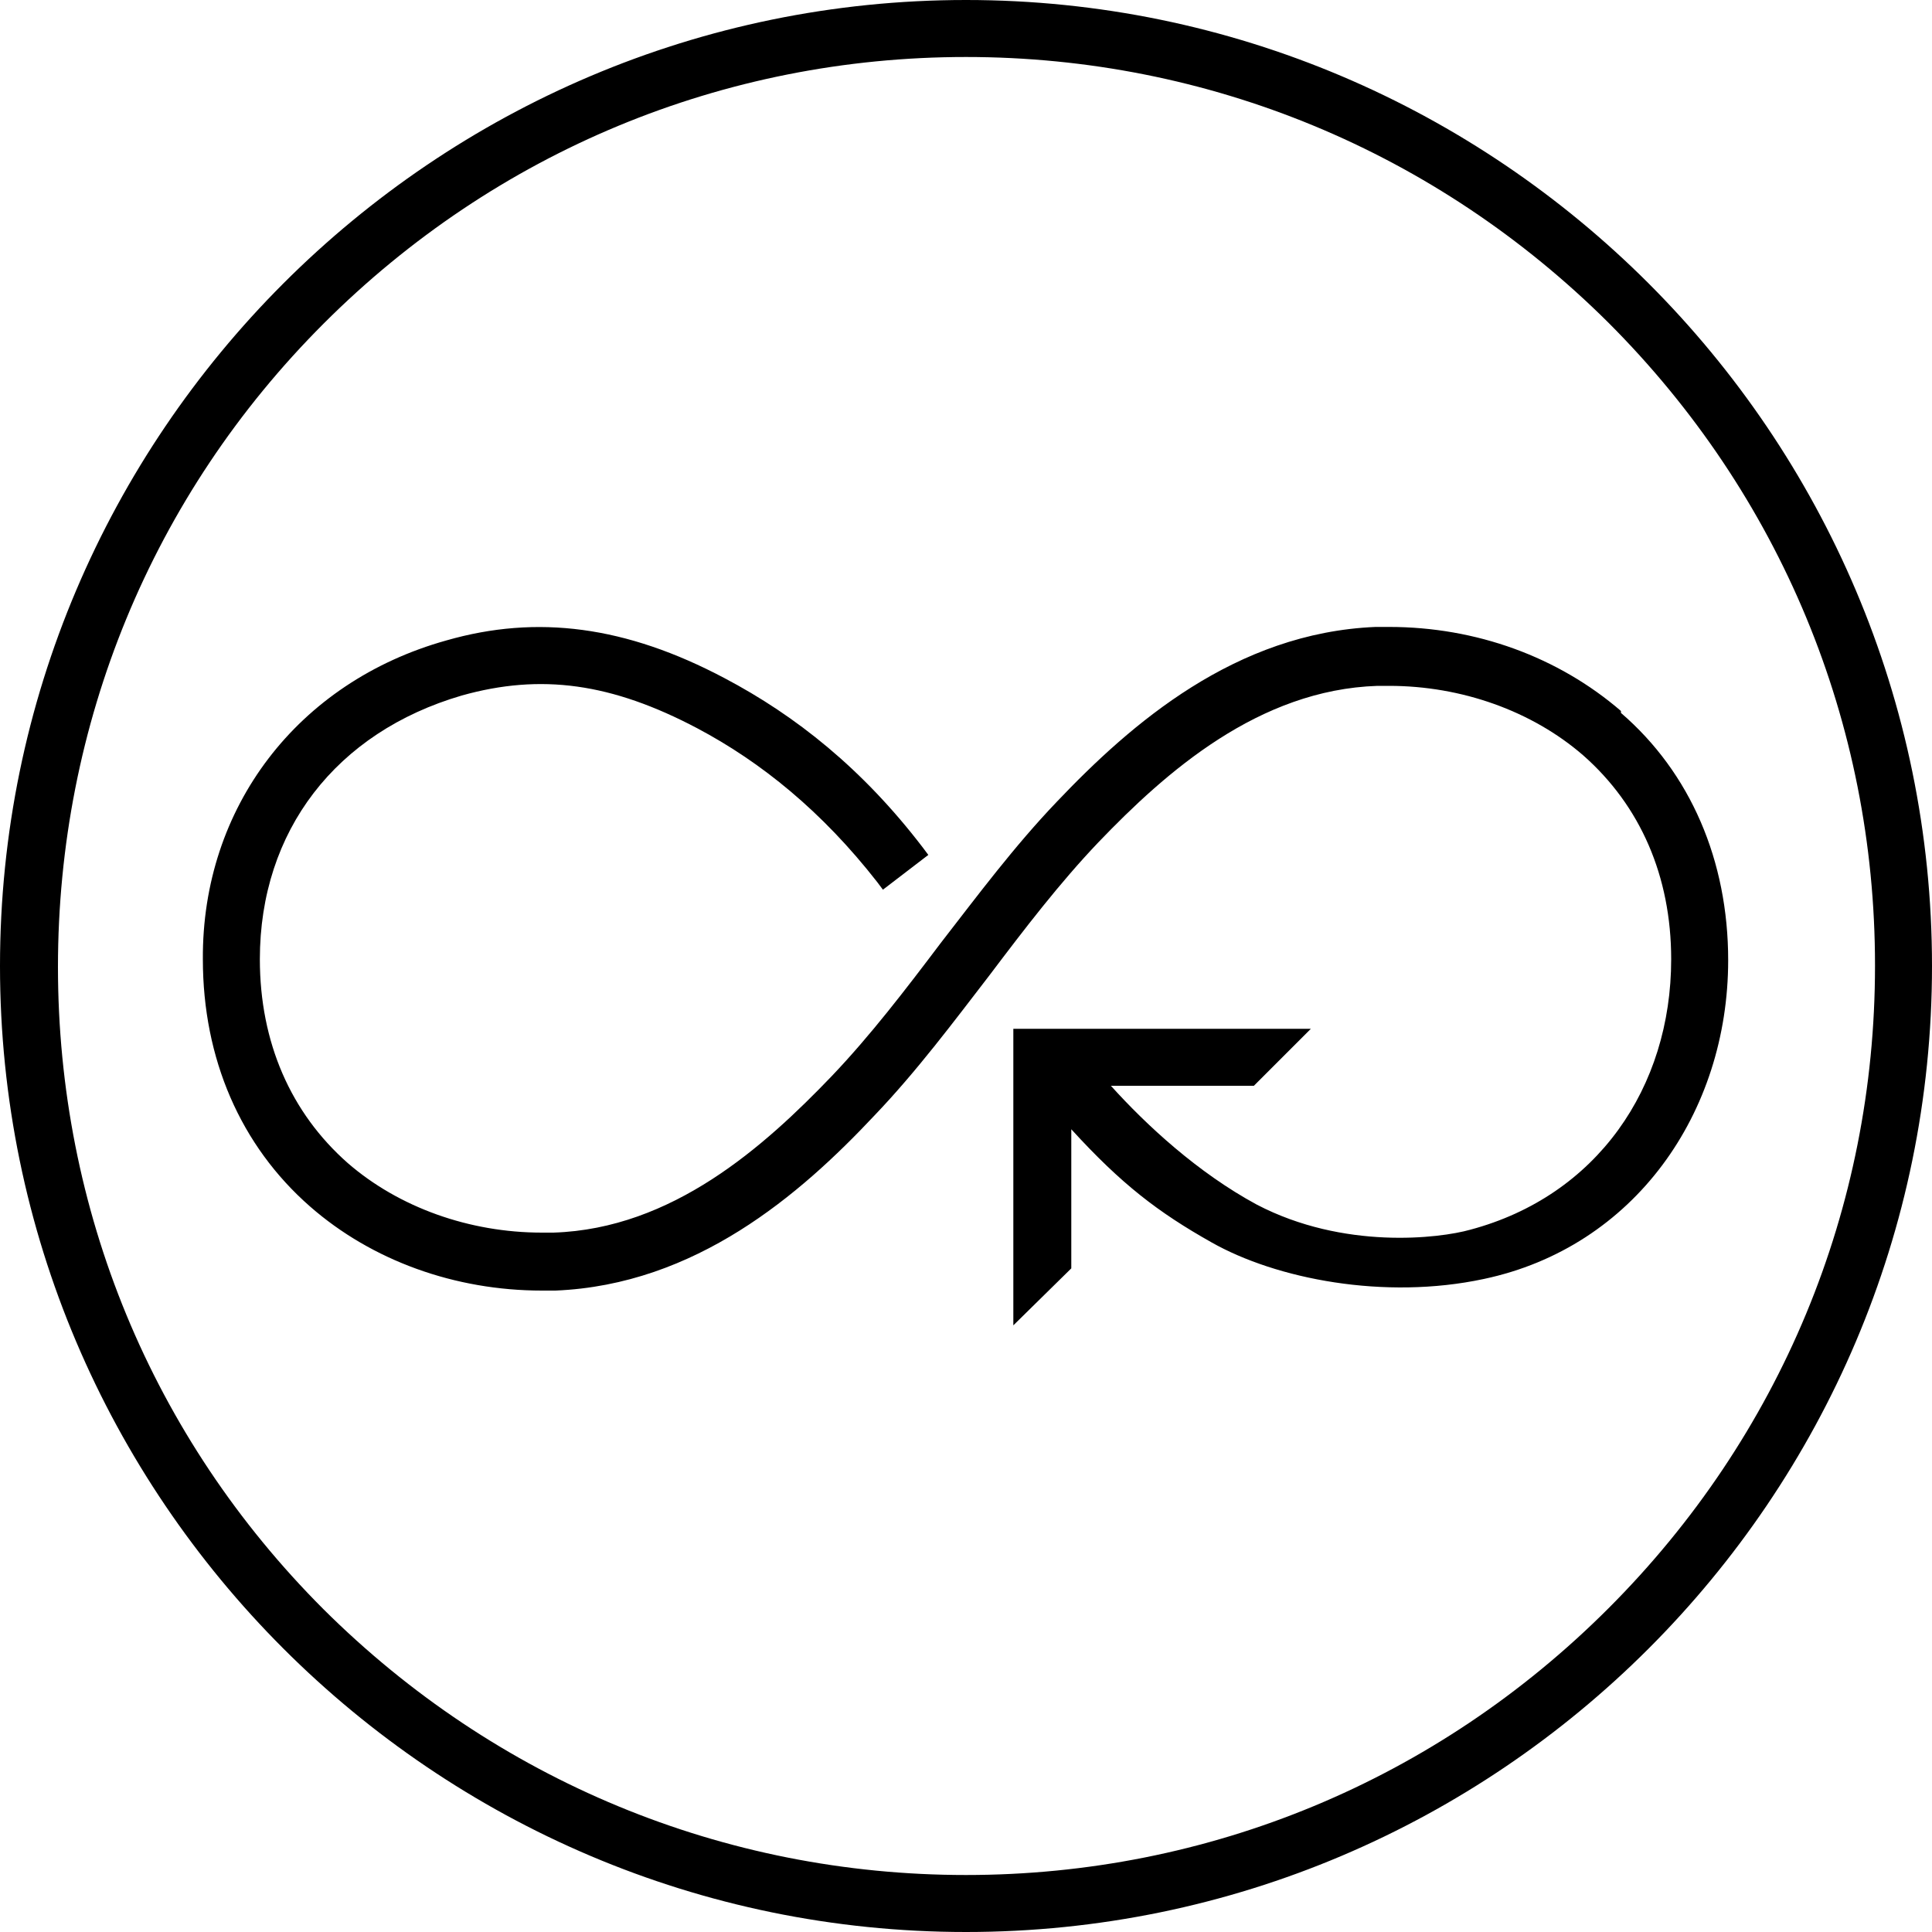 <?xml version="1.0" encoding="UTF-8"?><svg id="_イヤー_2" xmlns="http://www.w3.org/2000/svg" viewBox="0 0 20 20"><g id="txt"><g><path d="M10,0C4.49,0,0,4.49,0,10s4.49,10,10,10,10-4.49,10-10S15.51,0,10,0Zm9.41,10c0,2.51-.98,4.87-2.76,6.65-1.78,1.78-4.14,2.76-6.65,2.76s-4.87-.98-6.65-2.75c-1.78-1.78-2.75-4.14-2.75-6.65S1.57,5.13,3.35,3.35C5.13,1.57,7.49,.59,10,.59s4.87,.98,6.65,2.75c1.78,1.78,2.76,4.14,2.76,6.65Z"/><path d="M16.78,7.36c-.65-.56-1.5-.87-2.4-.87h-.14c-1.45,.06-2.53,1-3.3,1.81-.44,.46-.82,.97-1.2,1.46-.37,.49-.73,.96-1.13,1.38-.7,.73-1.65,1.58-2.88,1.62h-.12c-.75,0-1.48-.26-2.01-.72-.59-.52-.91-1.25-.91-2.11,0-1.33,.79-2.35,2.09-2.73,.82-.23,1.55-.13,2.44,.34,.66,.35,1.29,.86,1.86,1.59l.06,.08,.47-.36-.06-.08c-.62-.81-1.31-1.36-2.05-1.75-1.02-.54-1.94-.66-2.88-.39-1.54,.43-2.53,1.73-2.52,3.3,0,1.03,.39,1.93,1.11,2.56,.64,.56,1.5,.87,2.4,.87h.14c1.45-.06,2.53-.99,3.3-1.81,.44-.46,.82-.97,1.19-1.45,.37-.49,.73-.96,1.13-1.38,.7-.73,1.66-1.58,2.89-1.62h.12c.75,0,1.48,.26,2.01,.72,.59,.52,.91,1.25,.91,2.11,0,1.33-.77,2.45-2.08,2.8-.32,.09-1.31,.21-2.21-.26-.61-.33-1.14-.82-1.51-1.23h1.48l.59-.59h-3.08v3.07l.6-.59v-1.44c.52,.57,.9,.86,1.45,1.17,.67,.38,1.79,.6,2.82,.38,1.56-.33,2.53-1.72,2.53-3.3,0-1.03-.39-1.94-1.11-2.56Z"/></g></g></svg>